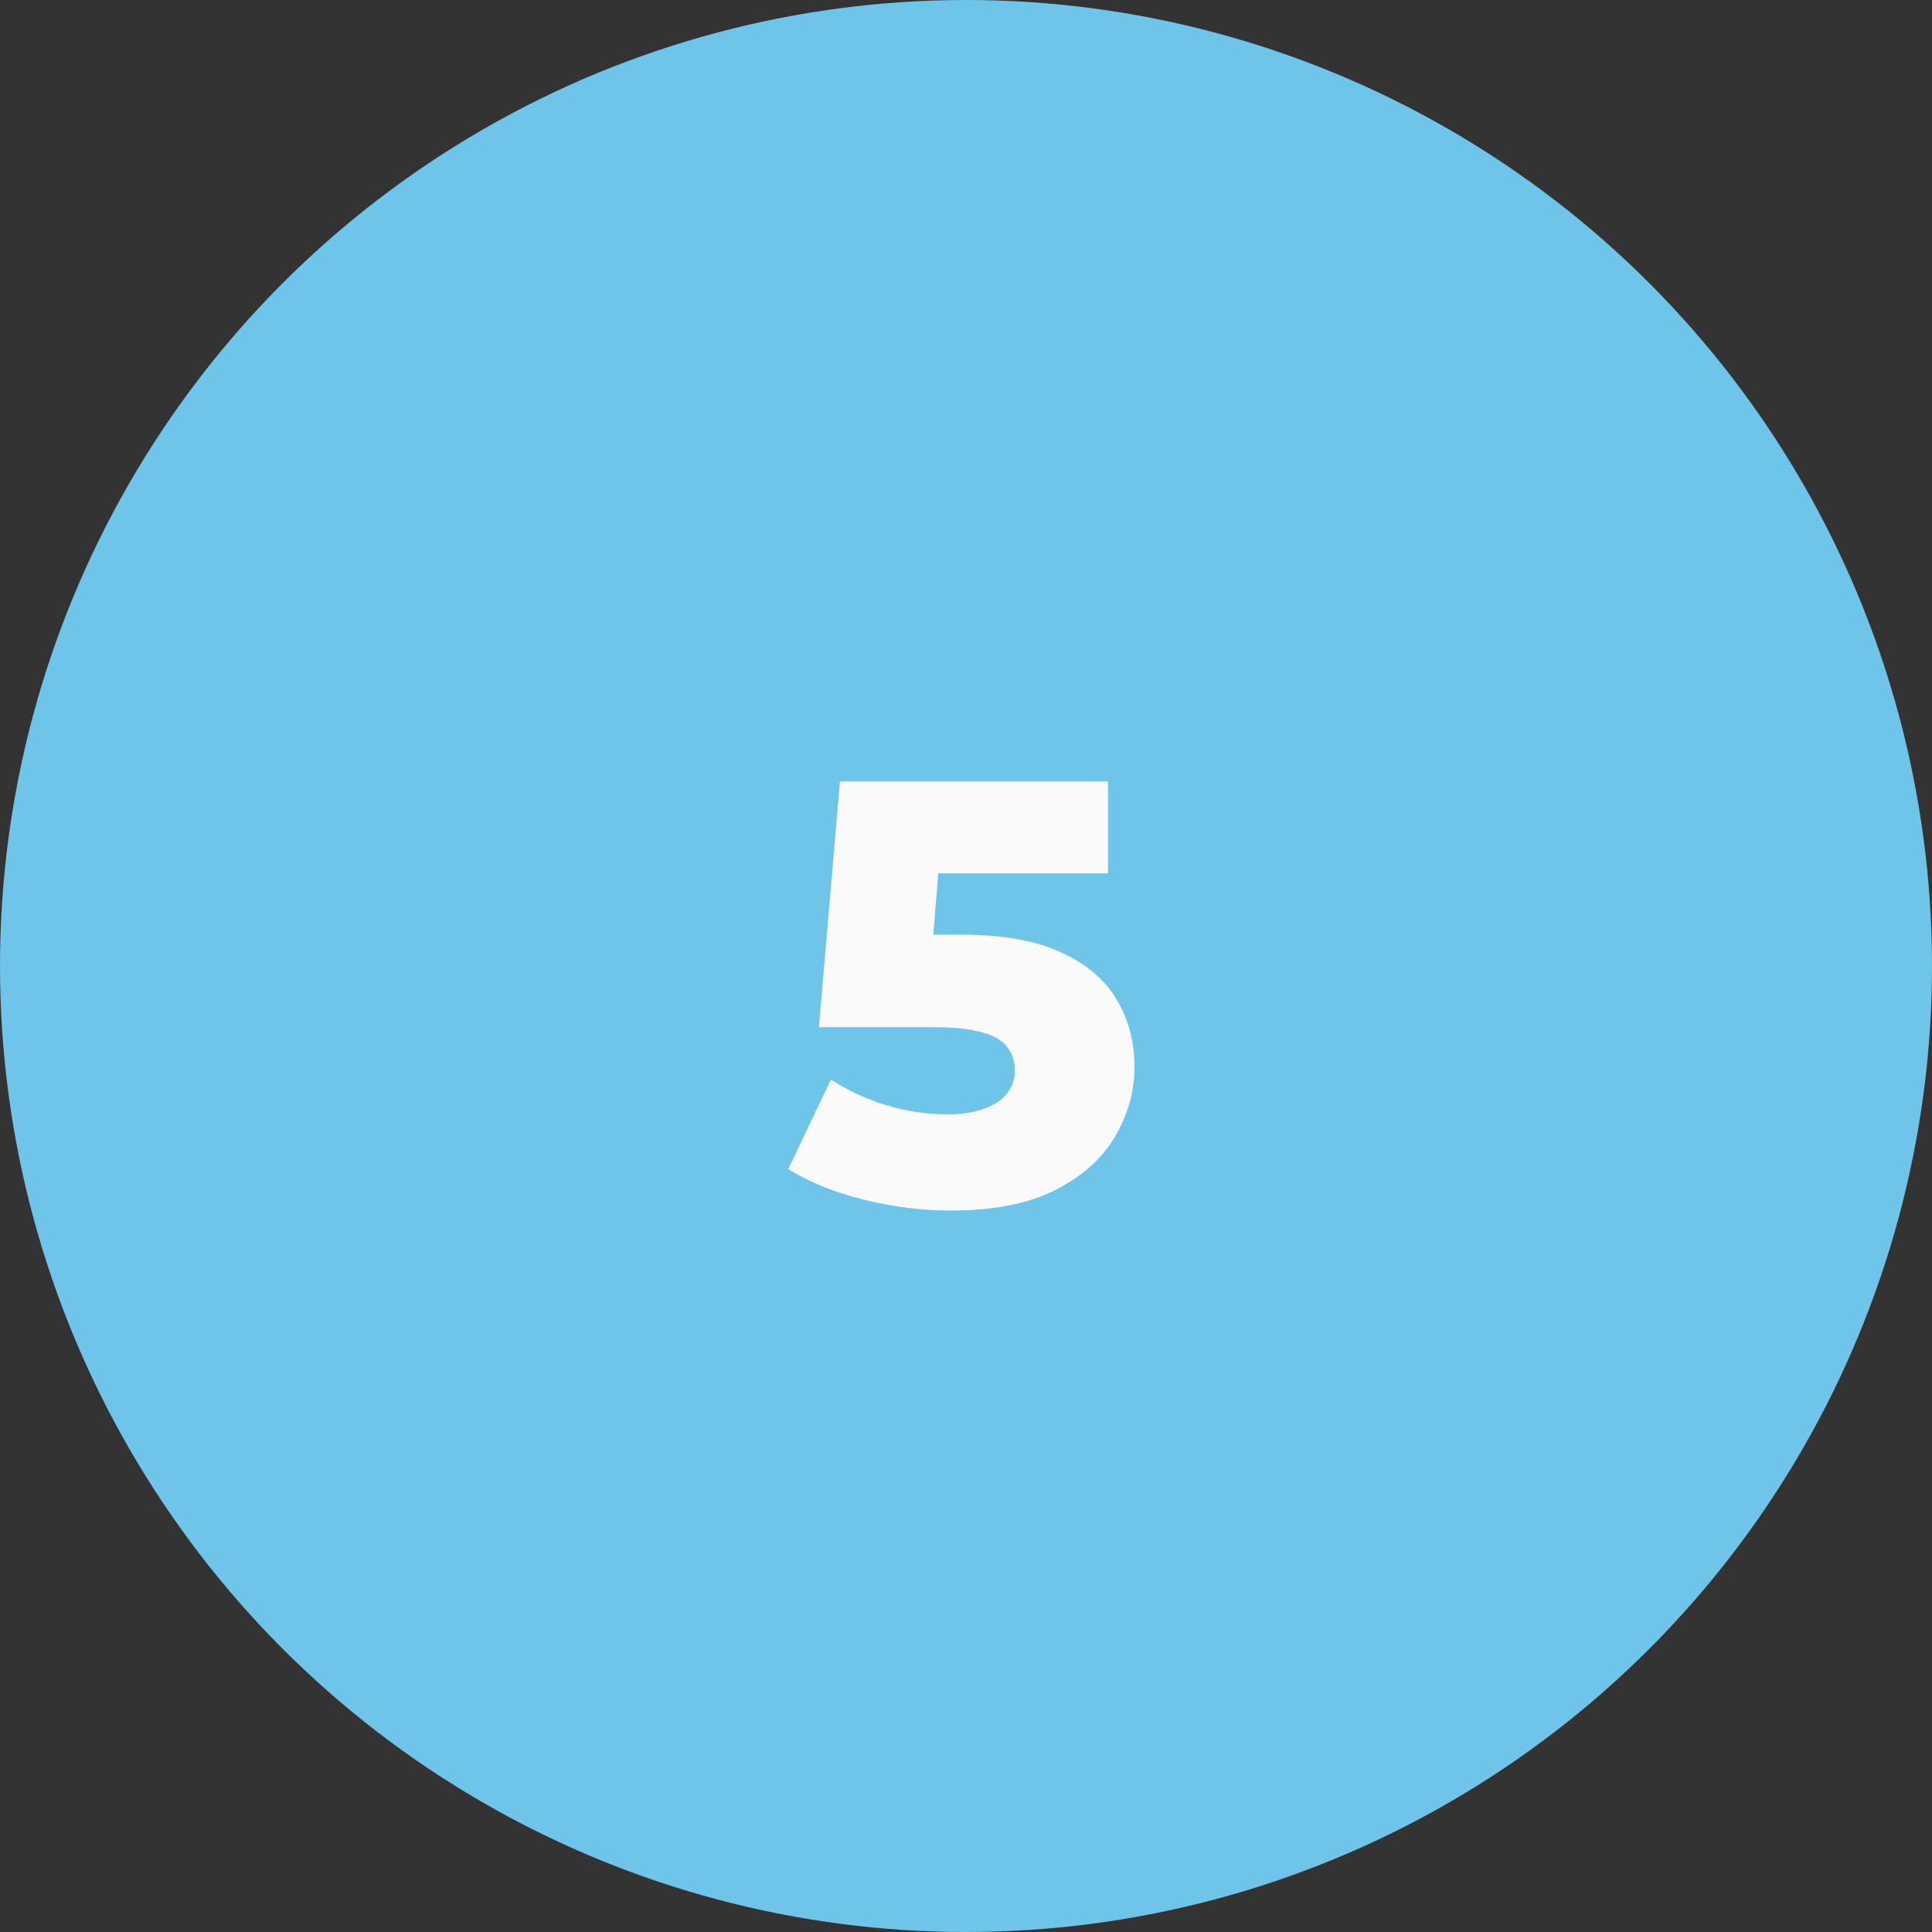 <?xml version="1.0" encoding="UTF-8"?> <svg xmlns="http://www.w3.org/2000/svg" width="45" height="45" viewBox="0 0 45 45" fill="none"><rect x="0" y="0" width="45" height="45" fill="#333333" stroke="none"/><circle cx="22.5" cy="22.5" r="22.5" fill="#6EC4E9"></circle><path d="M22.154 28.196C21.482 28.196 20.805 28.112 20.124 27.944C19.443 27.776 18.855 27.538 18.36 27.23L19.354 25.144C19.755 25.405 20.189 25.606 20.656 25.746C21.132 25.886 21.603 25.956 22.07 25.956C22.537 25.956 22.915 25.867 23.204 25.69C23.493 25.503 23.638 25.247 23.638 24.92C23.638 24.724 23.582 24.551 23.47 24.402C23.358 24.243 23.167 24.127 22.896 24.052C22.625 23.968 22.238 23.926 21.734 23.926H19.074L19.564 18.2H25.808V20.342H20.544L21.958 19.124L21.636 22.988L20.222 21.77H22.392C23.363 21.77 24.142 21.91 24.73 22.19C25.318 22.461 25.747 22.829 26.018 23.296C26.289 23.753 26.424 24.271 26.424 24.85C26.424 25.429 26.27 25.975 25.962 26.488C25.663 26.992 25.201 27.403 24.576 27.72C23.951 28.037 23.143 28.196 22.154 28.196Z" fill="#FAFAFA"></path></svg> 